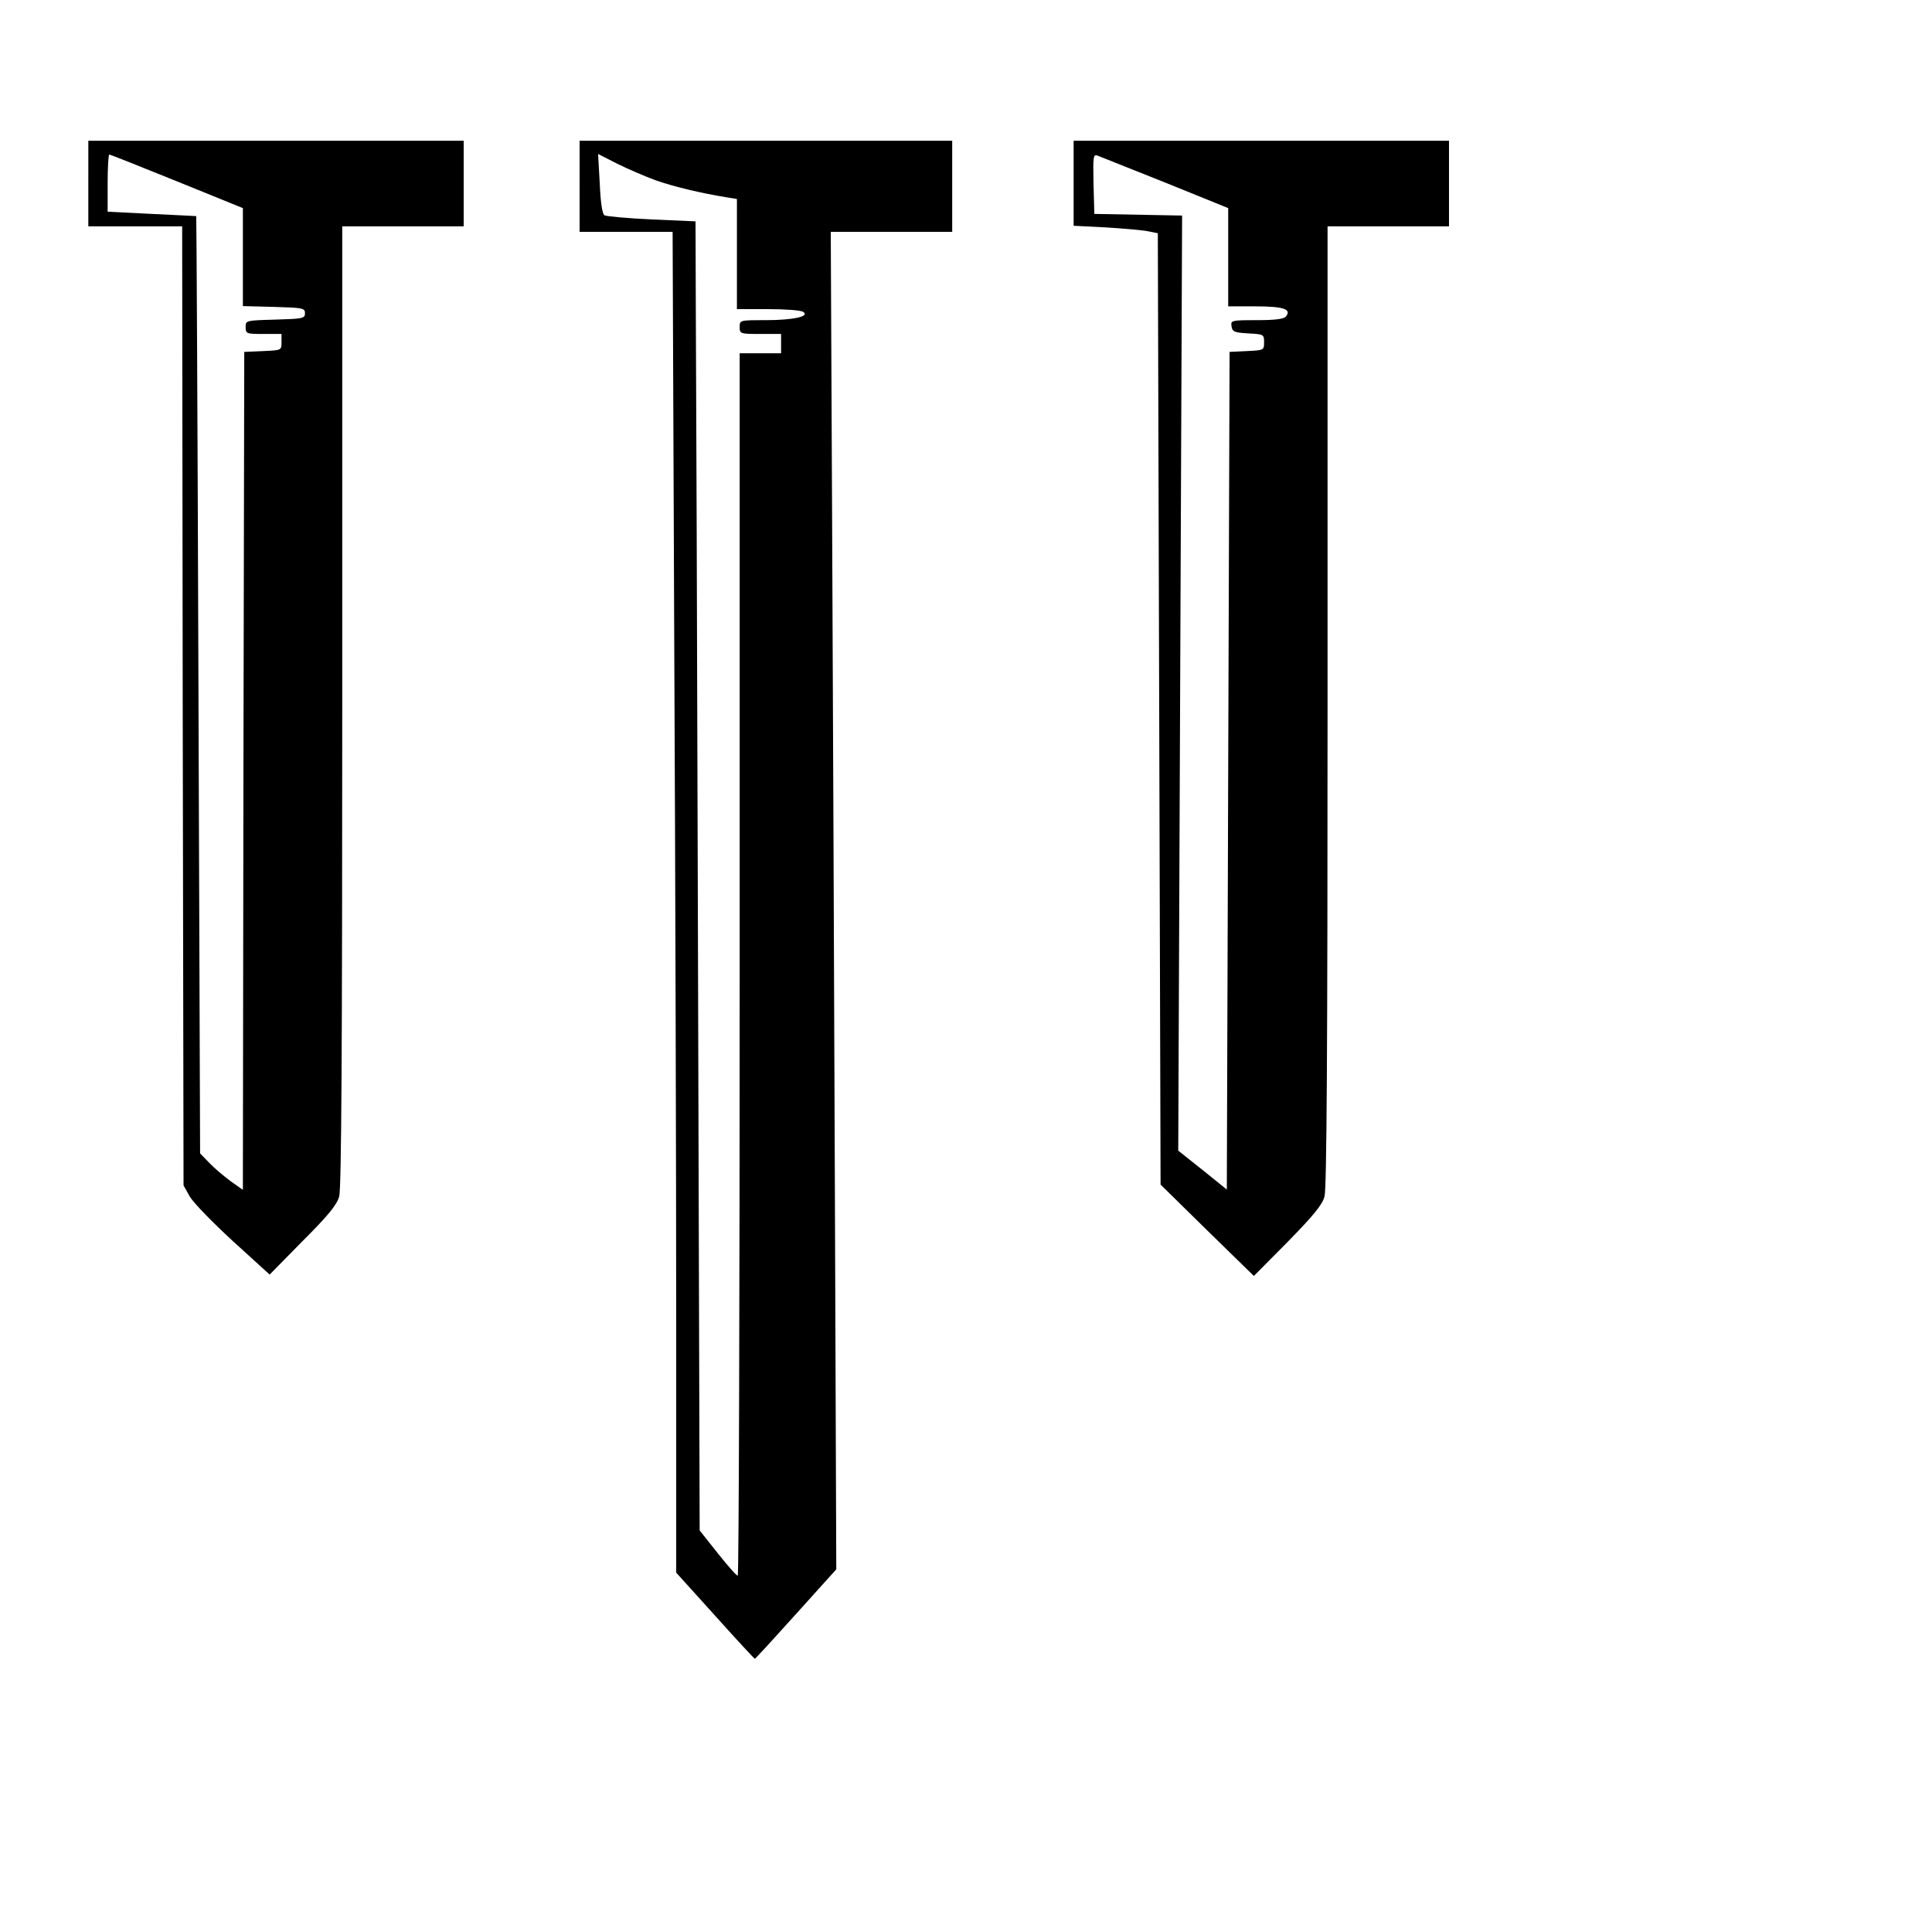 <?xml version="1.0" standalone="no"?>
<!DOCTYPE svg PUBLIC "-//W3C//DTD SVG 20010904//EN"
 "http://www.w3.org/TR/2001/REC-SVG-20010904/DTD/svg10.dtd">
<svg version="1.0" xmlns="http://www.w3.org/2000/svg"
 width="700pt" height="700pt" viewBox="0 0 700 700"
 preserveAspectRatio="xMidYMid meet">
<g transform="translate(0,700) scale(0.1,-0.1)"
fill="#000000" stroke="none">
<path d="M320 6335 l0 -155 170 0 170 0 2 -1737 3 -1738 23 -41 c13 -22 83
-94 156 -161 l133 -121 120 122 c93 93 123 130 132 161 8 29 11 535 11 1778
l0 1737 220 0 220 0 0 155 0 155 -680 0 -680 0 0 -155z m321 8 l239 -97 0
-178 0 -177 113 -3 c104 -3 112 -4 112 -23 0 -19 -8 -20 -107 -23 -107 -3
-108 -3 -108 -27 0 -24 3 -25 65 -25 l65 0 0 -30 c0 -29 0 -29 -67 -32 l-68
-3 -3 -1518 -2 -1518 -44 31 c-24 18 -59 47 -77 66 l-34 35 -6 1697 c-3 933
-7 1698 -8 1699 0 0 -73 4 -161 8 l-160 8 0 103 c0 57 3 104 6 104 4 0 114
-44 245 -97z"/>
<path d="M2100 6325 l0 -165 168 0 169 0 6 -1507 c4 -830 7 -1923 7 -2430 l0
-921 141 -156 c77 -86 142 -156 144 -156 2 0 69 73 149 162 l146 162 -5 1355
c-3 746 -7 1836 -10 2424 l-5 1067 220 0 220 0 0 165 0 165 -675 0 -675 0 0
-165z m275 22 c65 -23 165 -47 258 -62 l37 -6 0 -199 0 -200 113 0 c61 0 119
-4 127 -10 26 -16 -35 -30 -136 -30 -94 0 -94 0 -94 -25 0 -24 2 -25 75 -25
l75 0 0 -35 0 -35 -75 0 -75 0 0 -2215 c0 -1218 -3 -2215 -7 -2214 -5 0 -37
37 -73 82 l-65 82 -6 2075 c-3 1141 -7 2208 -8 2372 l-1 296 -159 7 c-87 4
-164 11 -171 15 -8 5 -14 47 -17 115 l-6 107 69 -35 c38 -19 101 -46 139 -60z"/>
<path d="M3890 6336 l0 -154 118 -6 c64 -4 133 -10 152 -14 l35 -7 5 -1724 5
-1723 169 -166 169 -165 123 124 c93 95 125 134 133 164 8 28 11 546 11 1778
l0 1737 220 0 220 0 0 155 0 155 -680 0 -680 0 0 -154z m333 2 l227 -92 0
-178 0 -178 98 0 c102 0 133 -10 111 -37 -8 -9 -40 -13 -106 -13 -92 0 -94 -1
-91 -22 3 -20 10 -23 61 -26 56 -3 57 -4 57 -32 0 -29 -1 -29 -62 -32 l-63 -3
-5 -1518 -5 -1517 -88 71 -88 70 7 1694 7 1694 -159 3 -159 3 -3 109 c-2 100
-1 108 15 102 10 -4 120 -48 246 -98z"/>
</g>
</svg>
